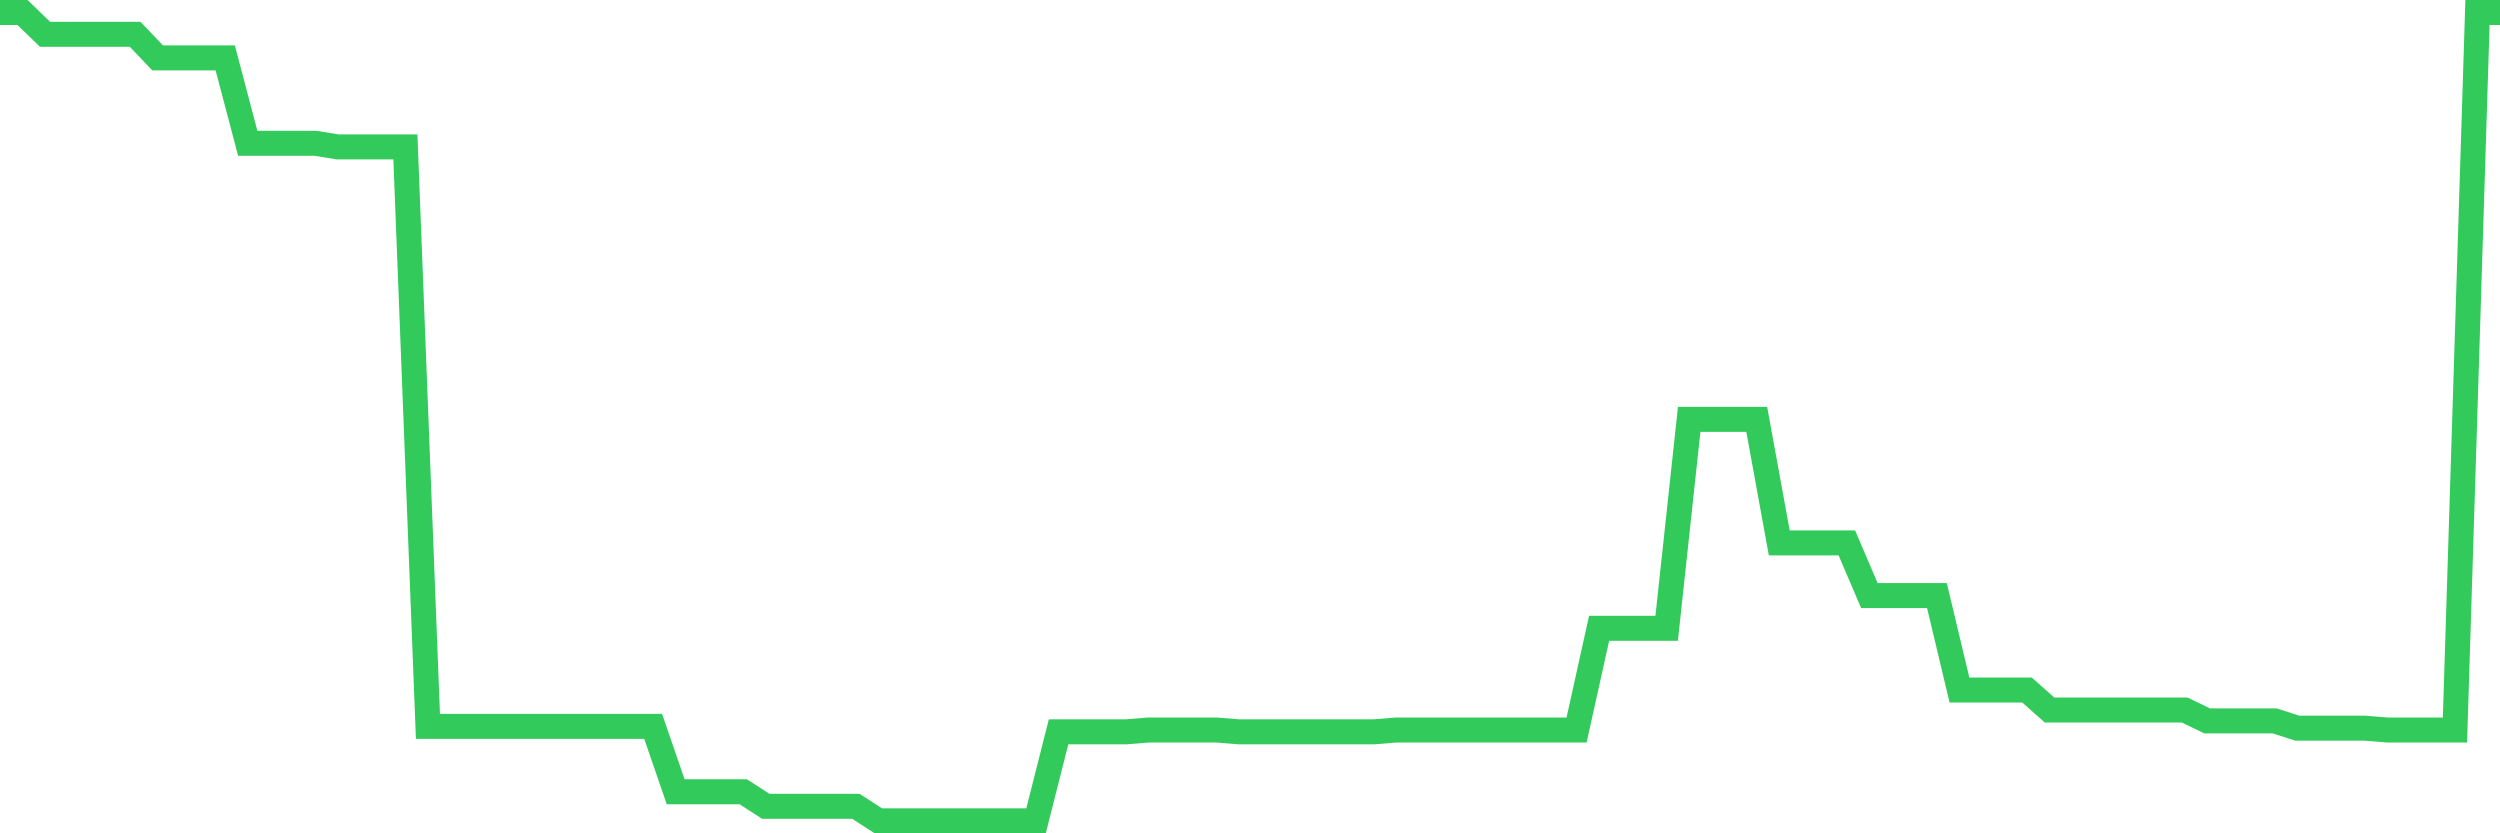 <svg
  xmlns="http://www.w3.org/2000/svg"
  xmlns:xlink="http://www.w3.org/1999/xlink"
  width="120"
  height="40"
  viewBox="0 0 120 40"
  preserveAspectRatio="none"
>
  <polyline
    points="0,0.6 1.081,0.6 2.162,1.646 3.243,1.646 4.324,1.646 5.405,1.646 6.486,1.646 7.568,2.78 8.649,2.78 9.73,2.78 10.811,2.78 11.892,6.878 12.973,6.878 14.054,6.878 15.135,6.878 16.216,7.052 17.297,7.052 18.378,7.052 19.459,7.052 20.541,34.866 21.622,34.866 22.703,34.866 23.784,34.866 24.865,34.866 25.946,34.866 27.027,34.866 28.108,34.866 29.189,34.866 30.27,34.866 31.351,34.866 32.432,38.005 33.514,38.005 34.595,38.005 35.676,38.005 36.757,38.702 37.838,38.702 38.919,38.702 40,38.702 41.081,38.702 42.162,39.4 43.243,39.4 44.324,39.4 45.405,39.4 46.486,39.4 47.568,39.4 48.649,39.4 49.73,39.4 50.811,35.128 51.892,35.128 52.973,35.128 54.054,35.128 55.135,35.04 56.216,35.04 57.297,35.04 58.378,35.04 59.459,35.128 60.541,35.128 61.622,35.128 62.703,35.128 63.784,35.128 64.865,35.128 65.946,35.128 67.027,35.04 68.108,35.04 69.189,35.04 70.27,35.04 71.351,35.04 72.432,35.04 73.514,35.04 74.595,35.04 75.676,35.04 76.757,30.158 77.838,30.158 78.919,30.158 80,30.158 81.081,20.131 82.162,20.131 83.243,20.131 84.324,20.131 85.405,26.06 86.486,26.06 87.568,26.06 88.649,26.06 89.73,28.588 90.811,28.588 91.892,28.588 92.973,28.588 94.054,33.122 95.135,33.122 96.216,33.122 97.297,33.122 98.378,34.081 99.459,34.081 100.541,34.081 101.622,34.081 102.703,34.081 103.784,34.081 104.865,34.081 105.946,34.604 107.027,34.604 108.108,34.604 109.189,34.604 110.27,34.953 111.351,34.953 112.432,34.953 113.514,34.953 114.595,35.04 115.676,35.04 116.757,35.04 117.838,35.04 118.919,0.6 120,0.6"
    fill="none"
    stroke="#32ca5b"
    stroke-width="1.2"
  >
  </polyline>
</svg>